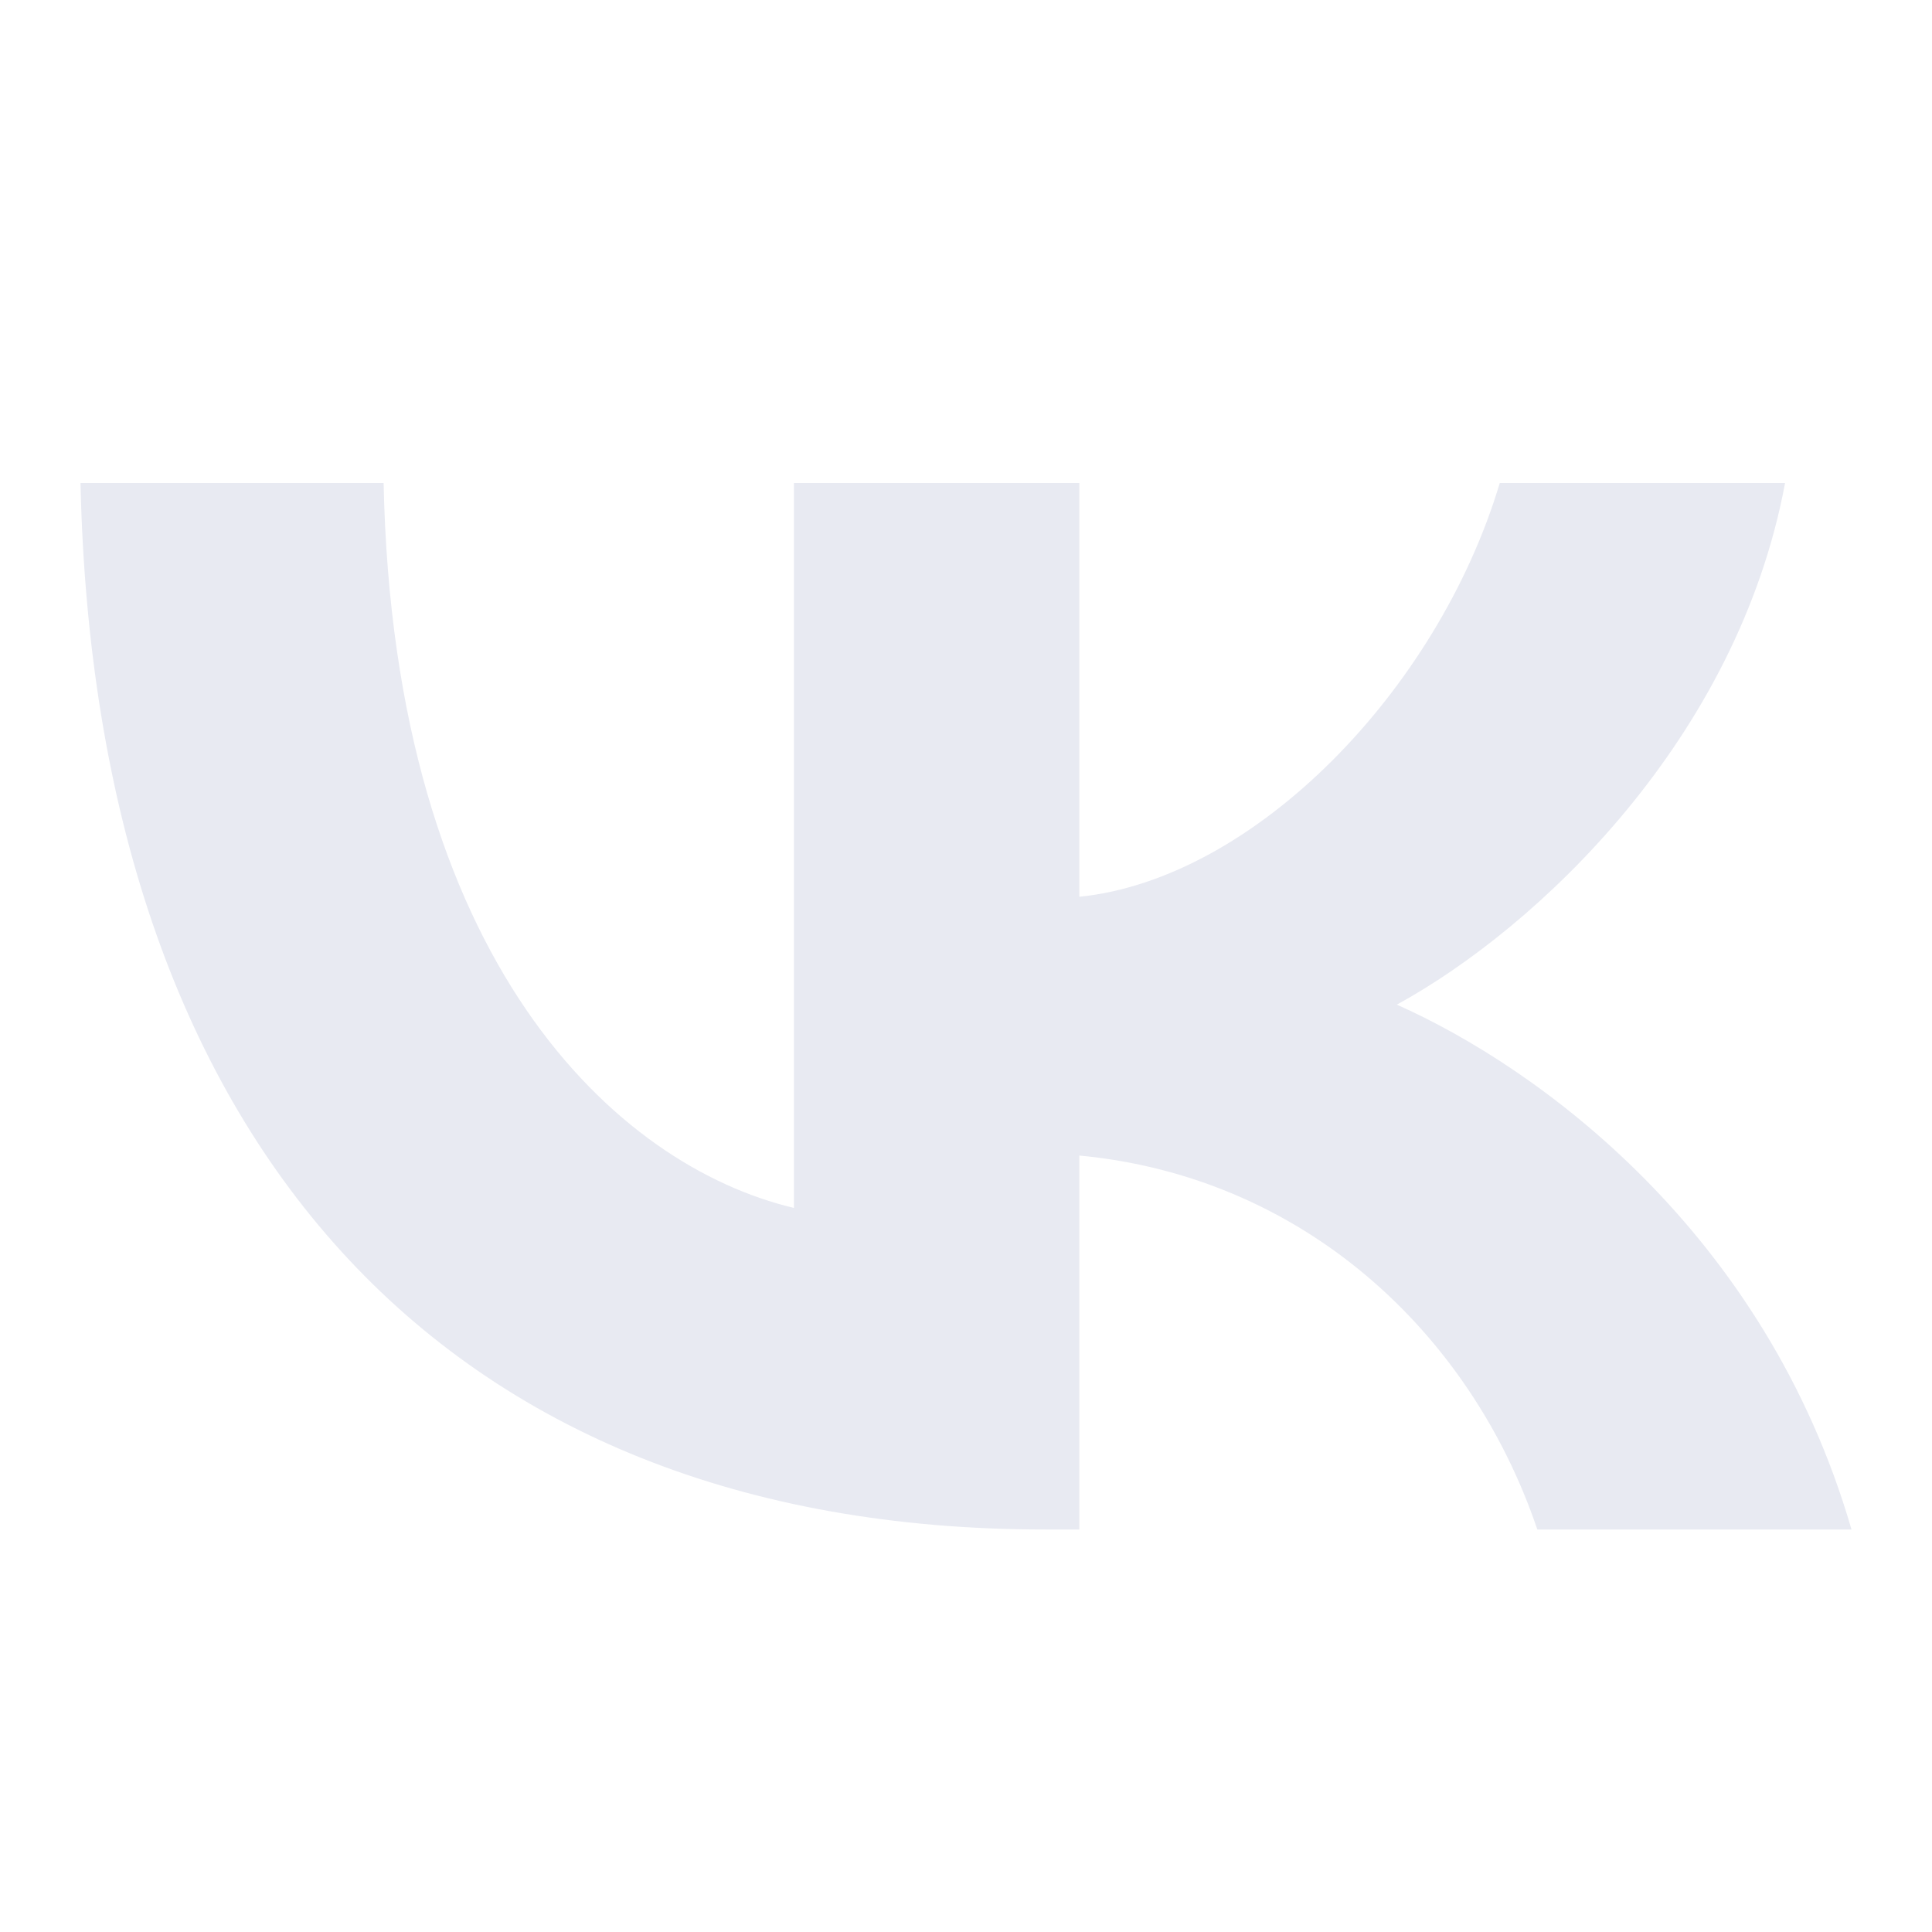 <svg xmlns="http://www.w3.org/2000/svg" width="18" height="18" viewBox="0 0 18 18" fill="none">
    <path d="M9.737 14.25C4.099 14.25 0.884 10.59 0.75 4.5H3.574C3.667 8.97 5.748 10.863 7.397 11.254V4.5H10.056V8.355C11.685 8.189 13.395 6.432 13.973 4.5H16.631C16.188 6.881 14.333 8.638 13.014 9.36C14.333 9.946 16.446 11.478 17.25 14.25H14.323C13.694 12.396 12.128 10.961 10.056 10.766V14.25H9.737Z" fill="#E8EAF2"/>
</svg>